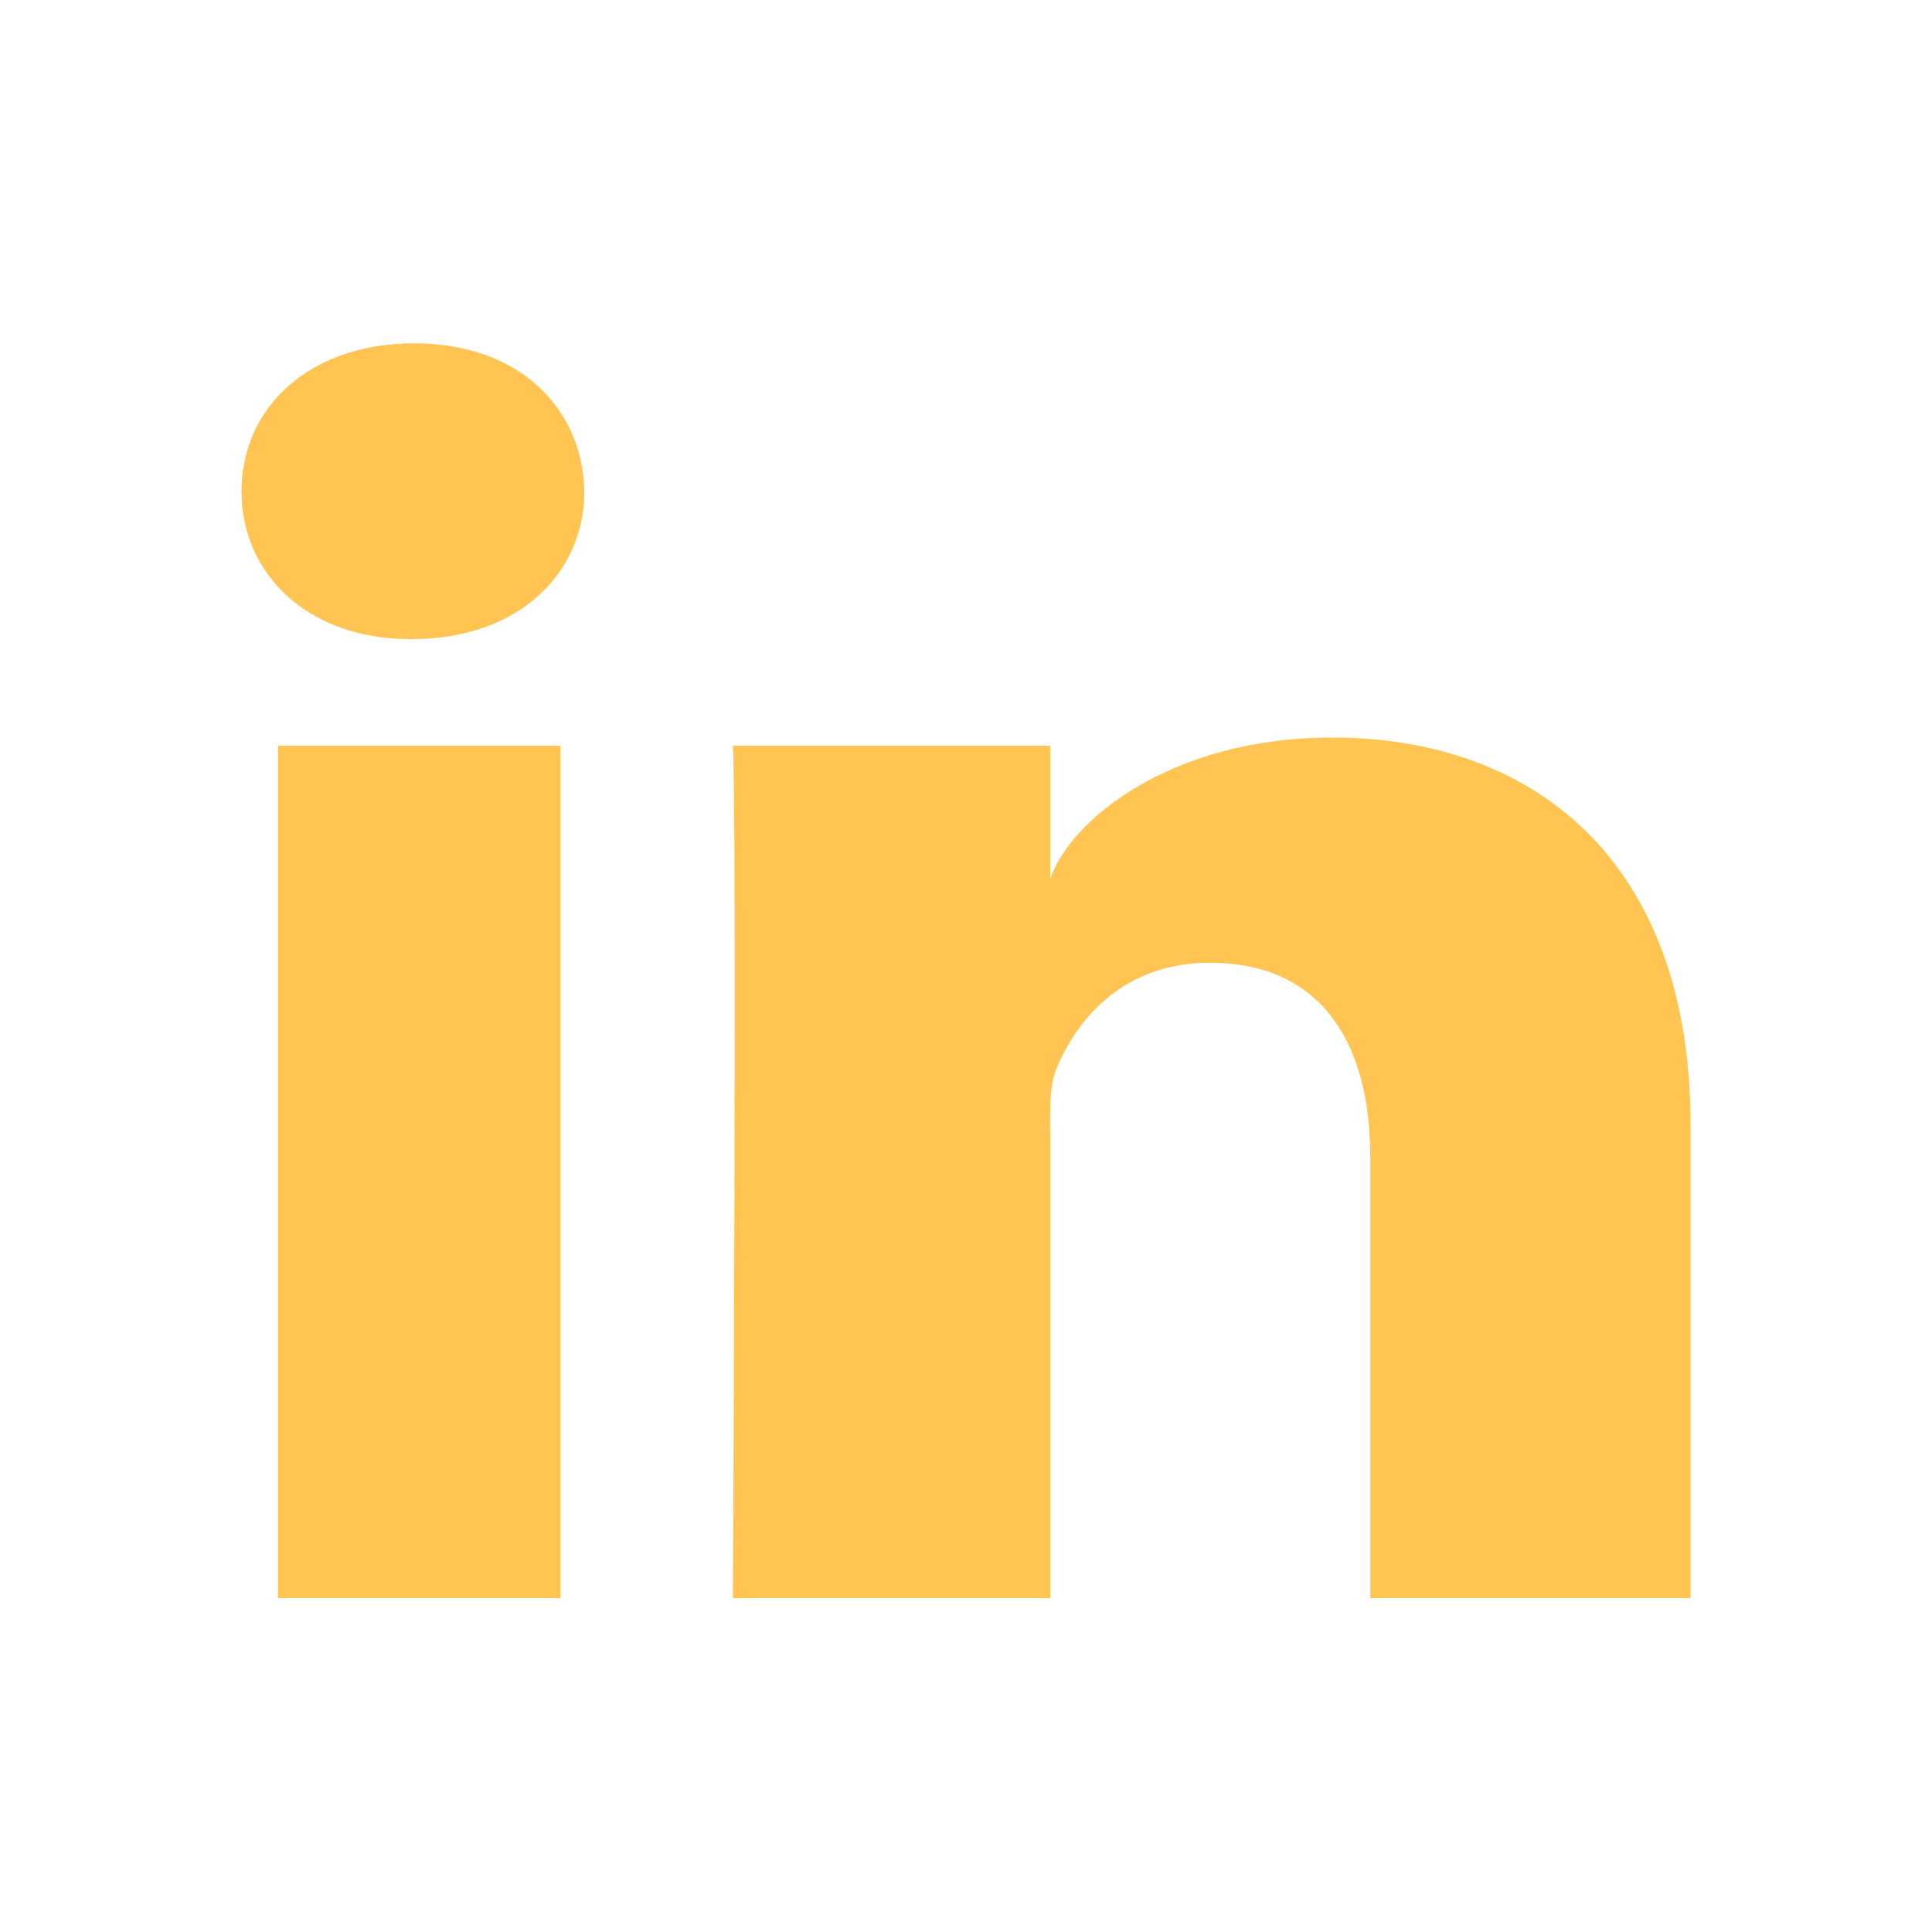 <svg width="24" height="24" viewBox="0 0 24 24" fill="none" xmlns="http://www.w3.org/2000/svg">
<path fill-rule="evenodd" clip-rule="evenodd" d="M5.119 7.939H5.093C3.823 7.939 3 7.13 3 6.104C3 5.058 3.848 4.265 5.143 4.265C6.437 4.265 7.233 5.056 7.259 6.101C7.259 7.127 6.437 7.939 5.119 7.939ZM21 19.853H17.022V14.373C17.022 12.939 16.399 11.96 15.031 11.96C13.984 11.96 13.402 12.62 13.131 13.257C13.042 13.458 13.043 13.729 13.045 14.008V14.008C13.045 14.046 13.046 14.084 13.046 14.123V19.853H9.104C9.104 19.853 9.155 10.146 9.104 9.264H13.046V10.925C13.278 10.199 14.538 9.162 16.548 9.162C19.041 9.162 21 10.685 21 13.965V19.853ZM6.962 9.264H3.454V19.853H6.962V9.264Z" fill="#FFC451"/>
</svg>
